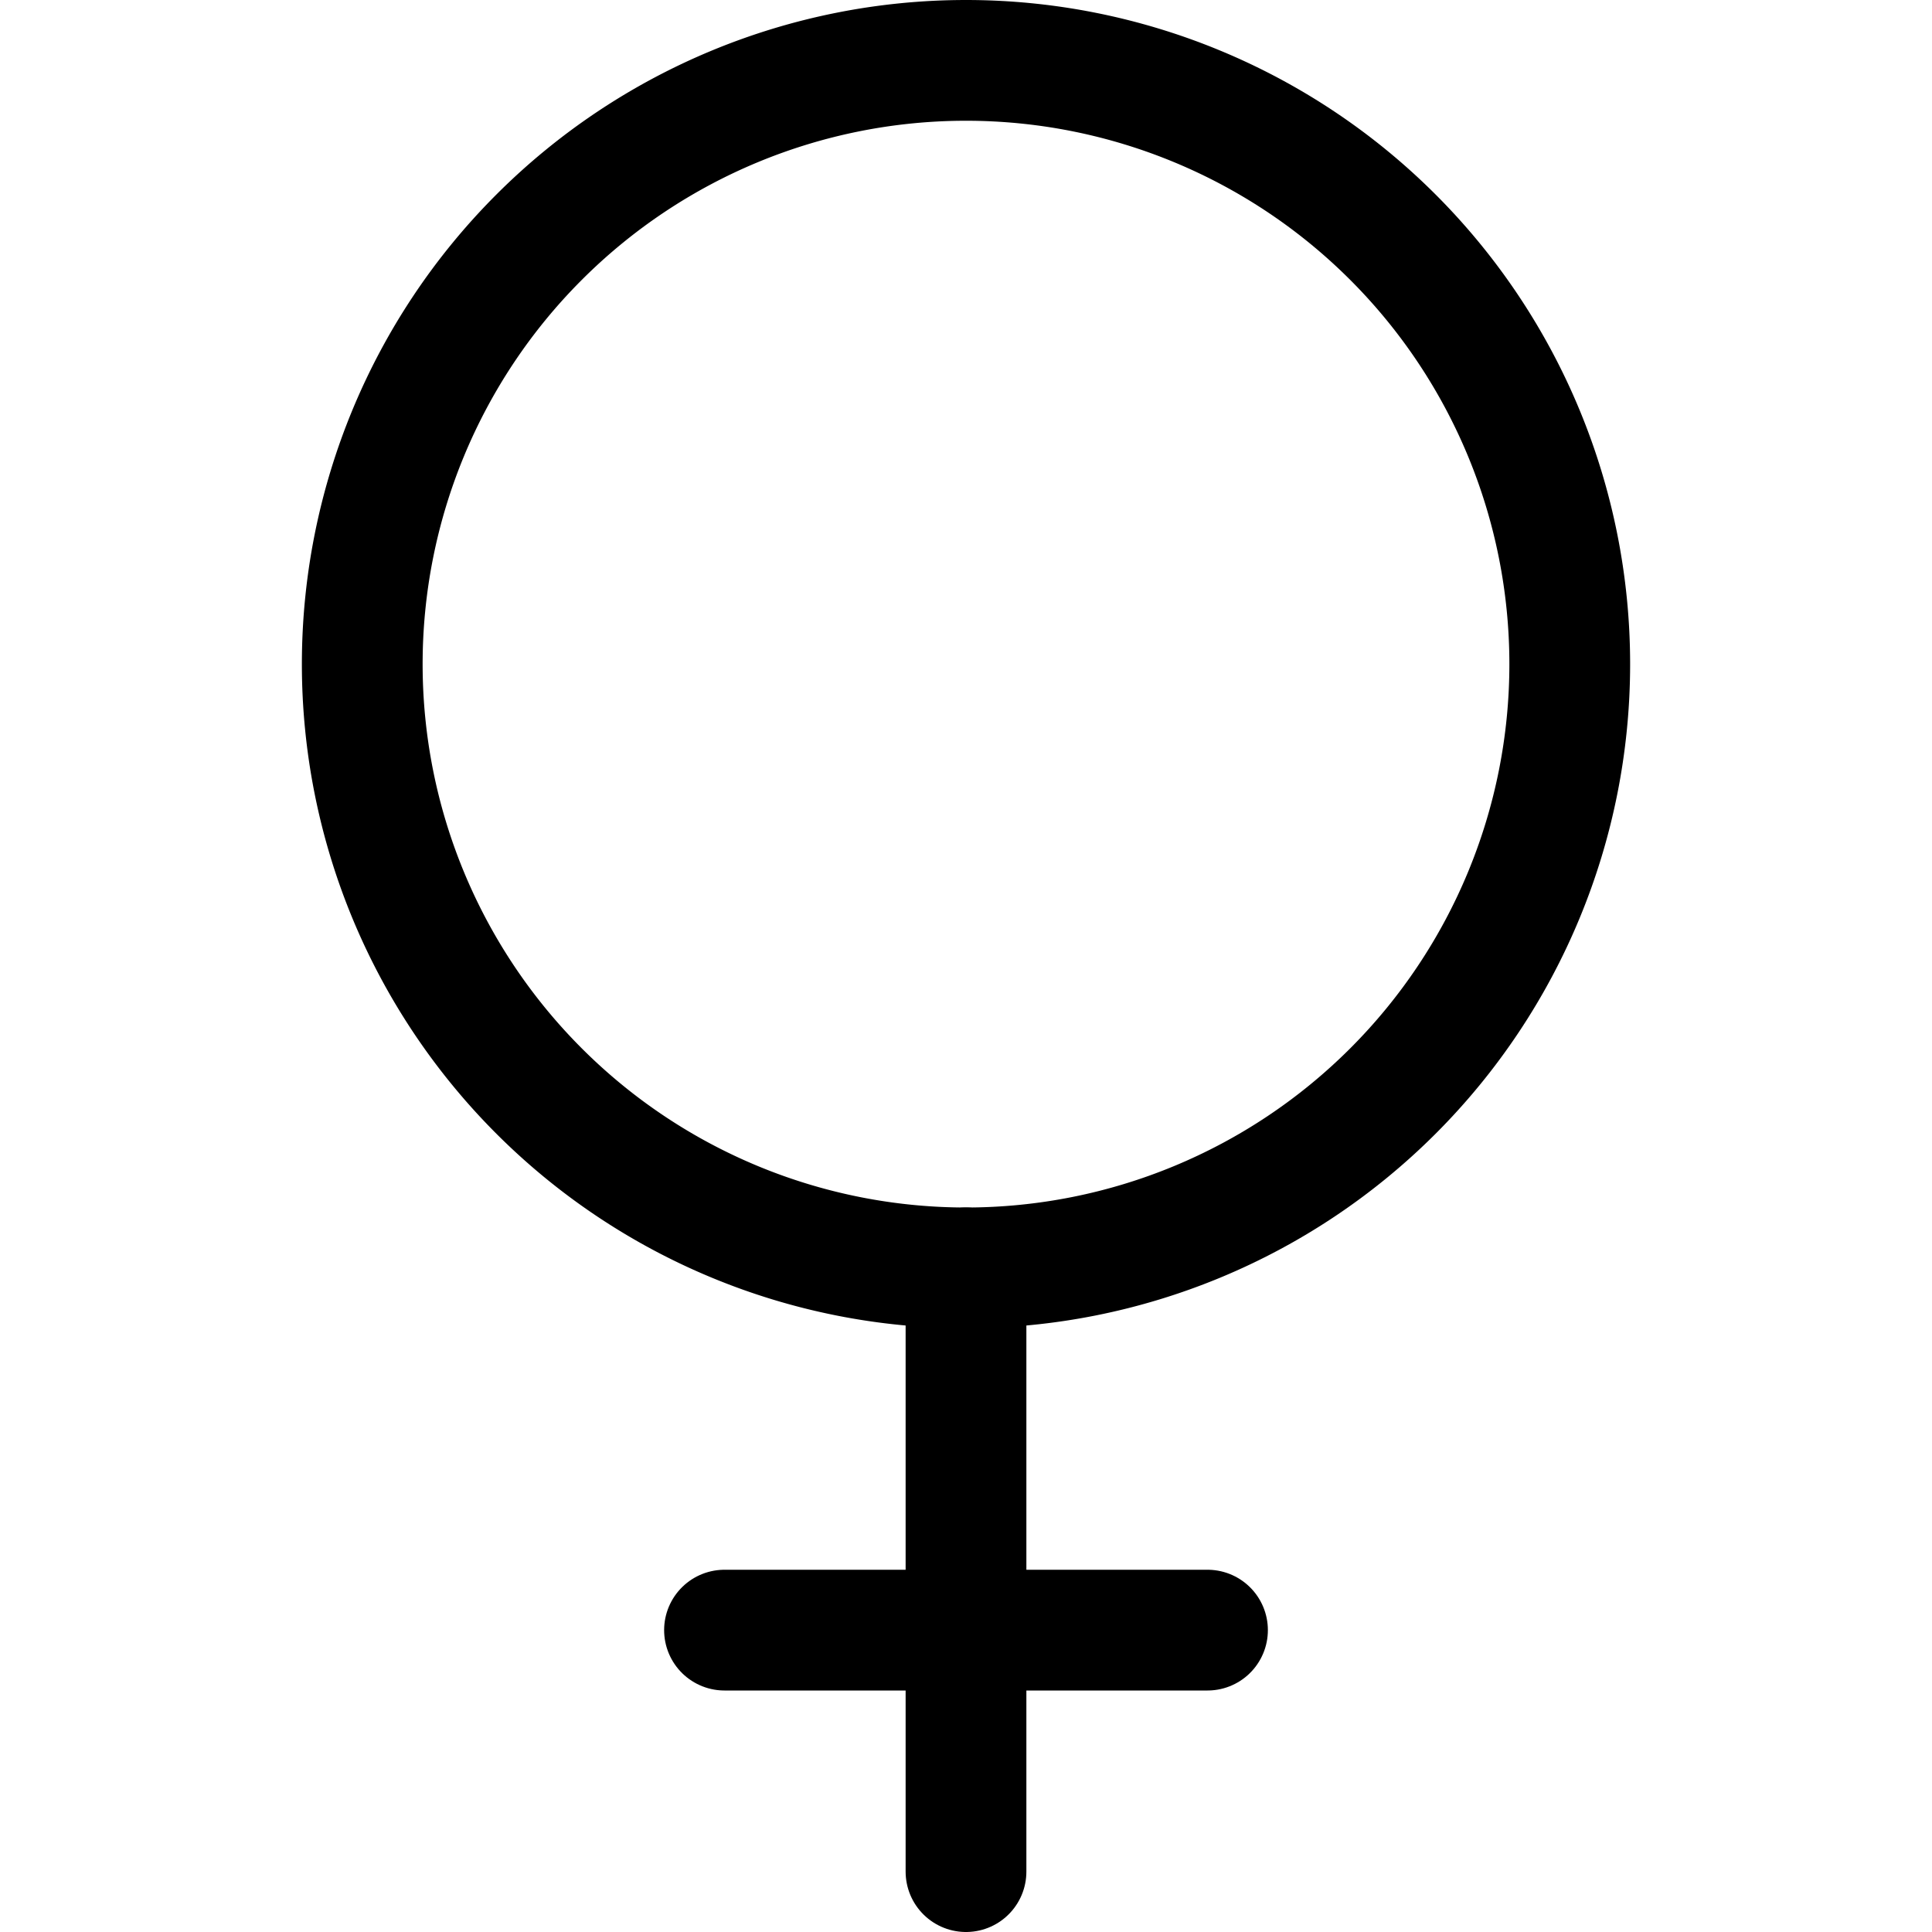 <svg viewBox="0 0 24 24" xmlns="http://www.w3.org/2000/svg" id="Gender-Female--Streamline-Ultimate" height="24" width="24"><desc>Gender Female Streamline Icon: https://streamlinehq.com</desc><path d="m12 15.75 0 7.5" fill="none" stroke="#000000" stroke-linecap="round" stroke-linejoin="round" stroke-width="1.5"></path><path d="m9 20.25 6 0" fill="none" stroke="#000000" stroke-linecap="round" stroke-linejoin="round" stroke-width="1.5"></path><path d="M4.5 8.25a7.5 7.5 0 1 0 15 0 7.5 7.5 0 1 0 -15 0Z" fill="none" stroke="#000000" stroke-linecap="round" stroke-linejoin="round" stroke-width="1.5"></path></svg>